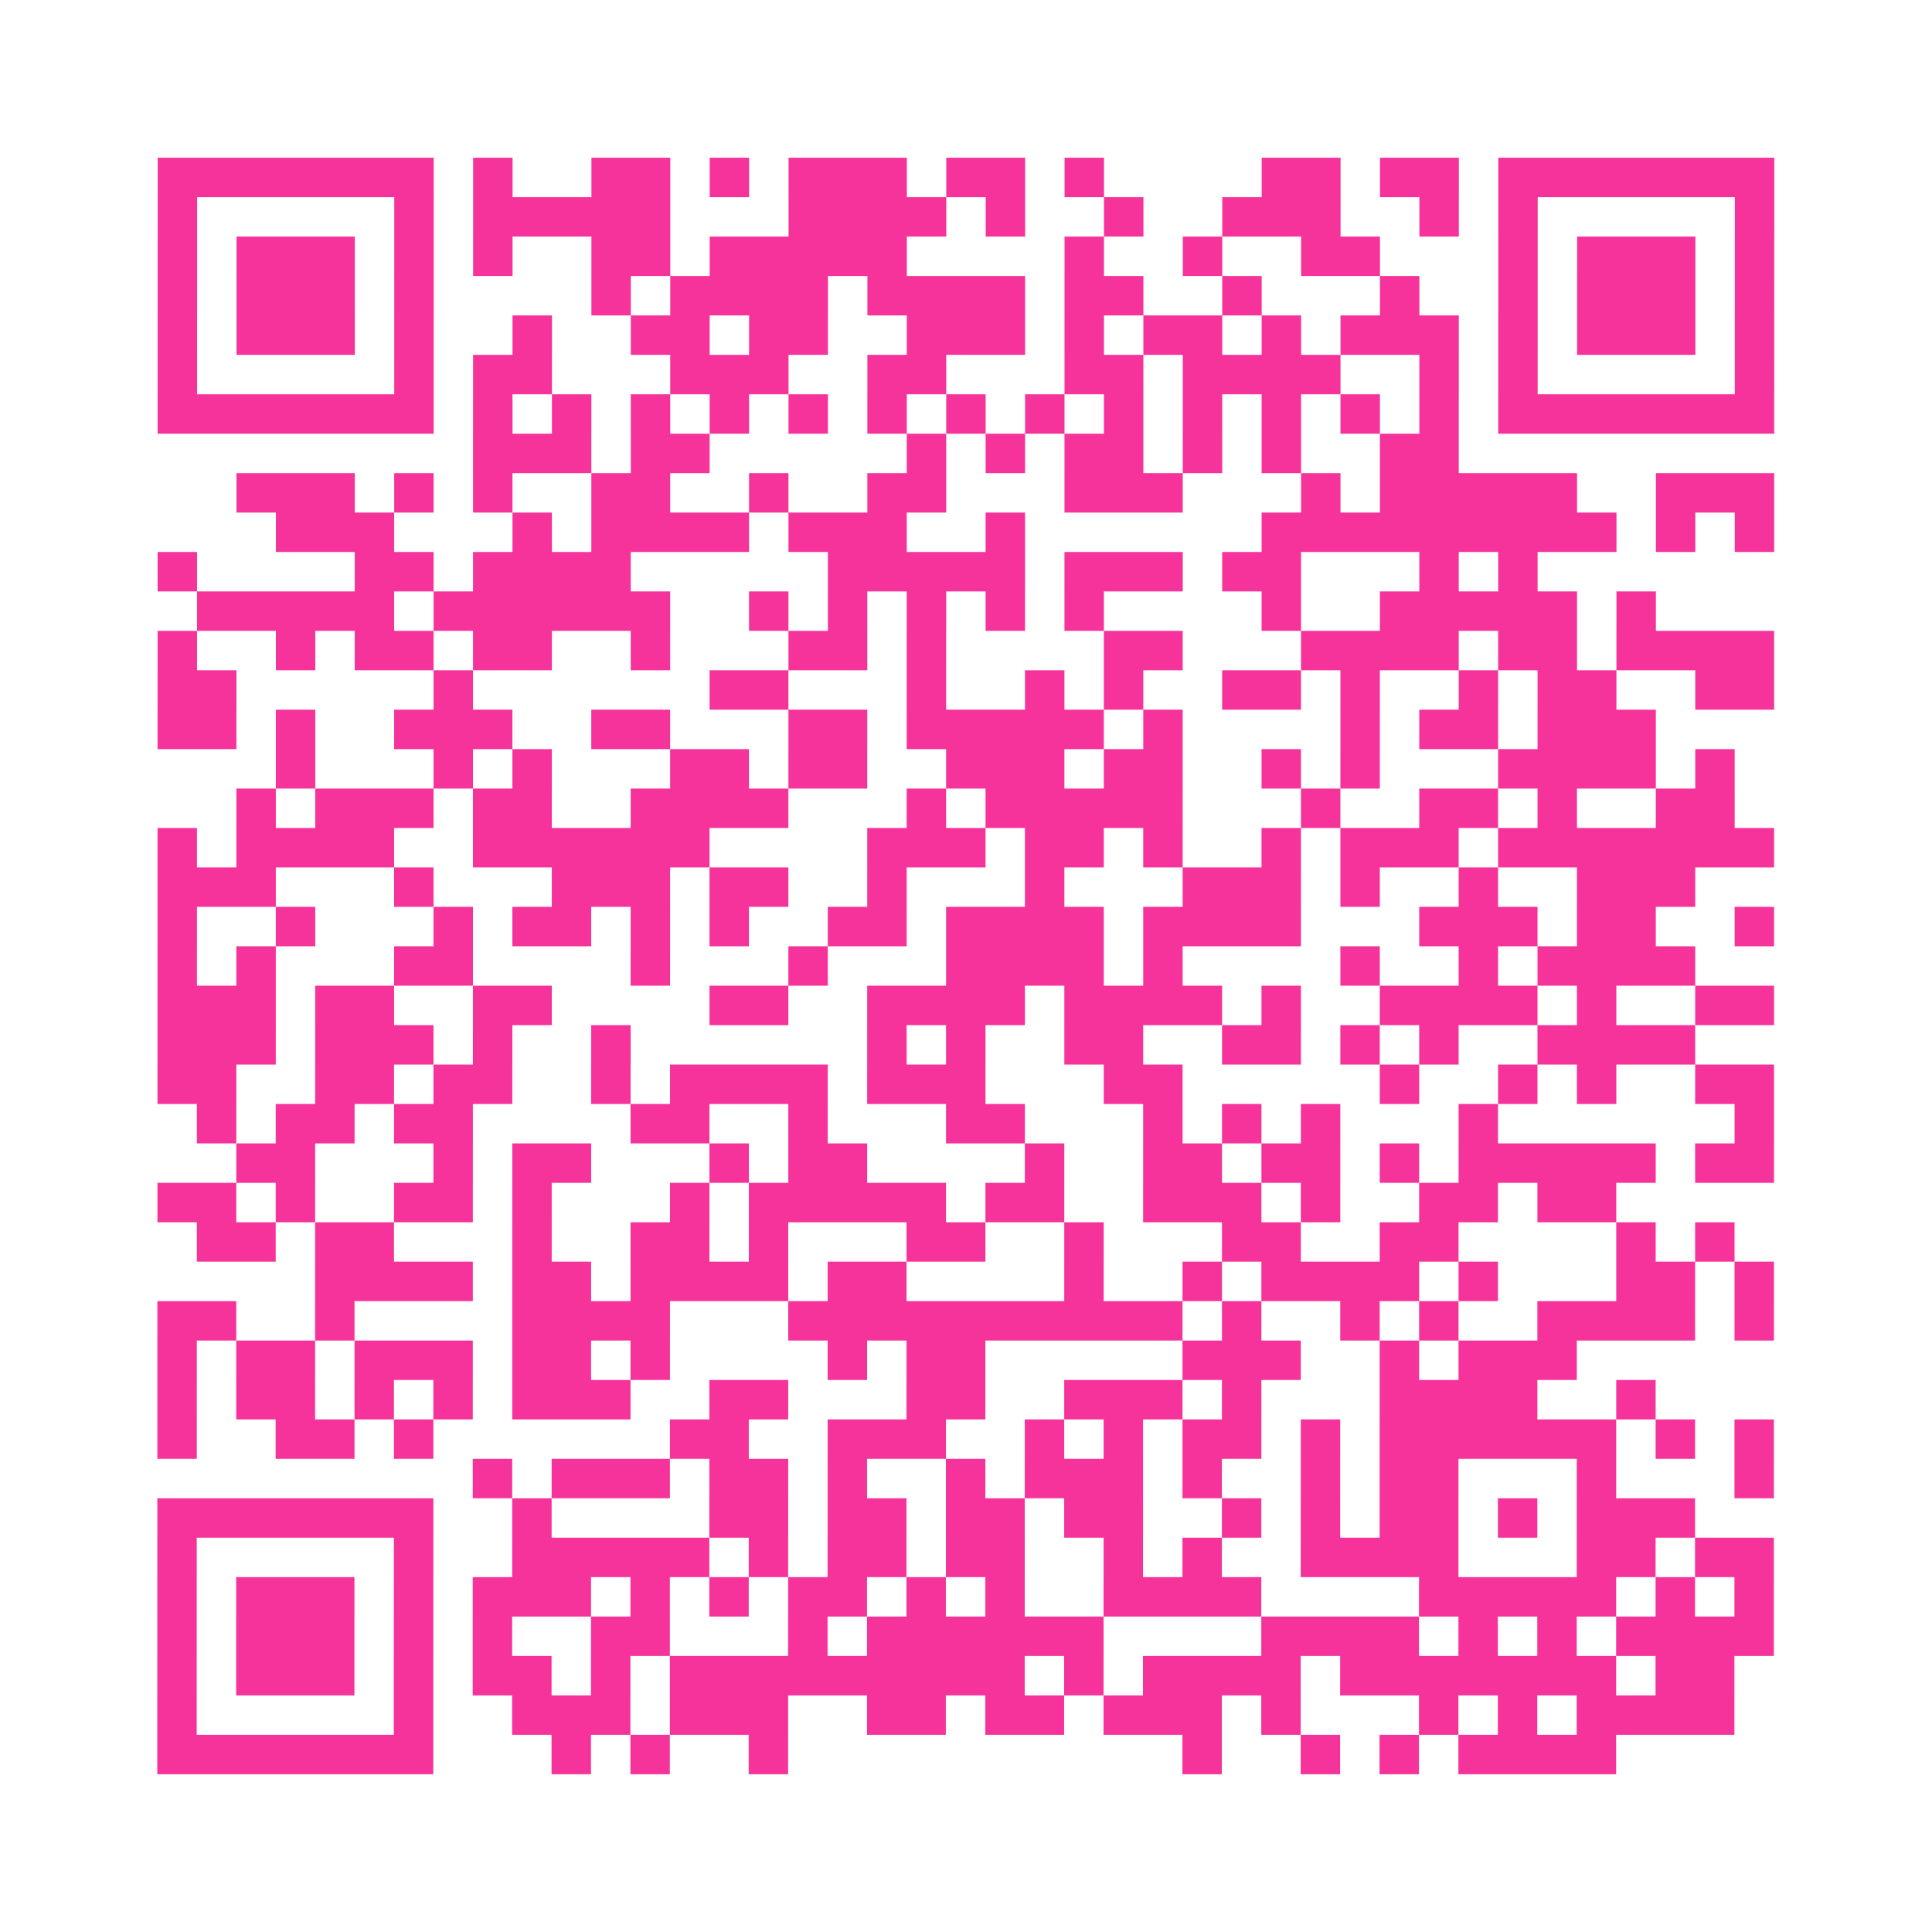 <?xml version="1.0" encoding="UTF-8"?>
<svg xmlns="http://www.w3.org/2000/svg" viewBox="0 0 49 49" class="pyqrcode"><path fill="transparent" d="M0 0h49v49h-49z"/><path stroke="#f6339b" class="pyqrline" d="M4 4.5h7m1 0h1m2 0h2m1 0h1m1 0h3m1 0h2m1 0h1m4 0h2m1 0h2m1 0h7m-41 1h1m5 0h1m1 0h5m3 0h4m1 0h1m2 0h1m2 0h3m2 0h1m1 0h1m5 0h1m-41 1h1m1 0h3m1 0h1m1 0h1m2 0h2m1 0h5m4 0h1m2 0h1m2 0h2m3 0h1m1 0h3m1 0h1m-41 1h1m1 0h3m1 0h1m4 0h1m1 0h4m1 0h4m1 0h2m2 0h1m3 0h1m2 0h1m1 0h3m1 0h1m-41 1h1m1 0h3m1 0h1m2 0h1m2 0h2m1 0h2m2 0h3m1 0h1m1 0h2m1 0h1m1 0h3m1 0h1m1 0h3m1 0h1m-41 1h1m5 0h1m1 0h2m3 0h3m2 0h2m3 0h2m1 0h4m2 0h1m1 0h1m5 0h1m-41 1h7m1 0h1m1 0h1m1 0h1m1 0h1m1 0h1m1 0h1m1 0h1m1 0h1m1 0h1m1 0h1m1 0h1m1 0h1m1 0h1m1 0h7m-33 1h3m1 0h2m5 0h1m1 0h1m1 0h2m1 0h1m1 0h1m2 0h2m-31 1h3m1 0h1m1 0h1m2 0h2m2 0h1m2 0h2m3 0h3m3 0h1m1 0h5m2 0h3m-38 1h3m3 0h1m1 0h4m1 0h3m2 0h1m6 0h9m1 0h1m1 0h1m-41 1h1m4 0h2m1 0h4m5 0h5m1 0h3m1 0h2m3 0h1m1 0h1m-34 1h5m1 0h6m2 0h1m1 0h1m1 0h1m1 0h1m1 0h1m4 0h1m2 0h5m1 0h1m-38 1h1m2 0h1m1 0h2m1 0h2m2 0h1m3 0h2m1 0h1m4 0h2m3 0h4m1 0h2m1 0h4m-41 1h2m5 0h1m6 0h2m3 0h1m2 0h1m1 0h1m2 0h2m1 0h1m2 0h1m1 0h2m2 0h2m-41 1h2m1 0h1m2 0h3m2 0h2m3 0h2m1 0h5m1 0h1m4 0h1m1 0h2m1 0h3m-35 1h1m3 0h1m1 0h1m3 0h2m1 0h2m2 0h3m1 0h2m2 0h1m1 0h1m3 0h4m1 0h1m-38 1h1m1 0h3m1 0h2m2 0h4m3 0h1m1 0h5m3 0h1m2 0h2m1 0h1m2 0h2m-40 1h1m1 0h4m2 0h6m4 0h3m1 0h2m1 0h1m2 0h1m1 0h3m1 0h7m-41 1h3m3 0h1m3 0h3m1 0h2m2 0h1m3 0h1m3 0h3m1 0h1m2 0h1m2 0h3m-39 1h1m2 0h1m3 0h1m1 0h2m1 0h1m1 0h1m2 0h2m1 0h4m1 0h4m3 0h3m1 0h2m2 0h1m-41 1h1m1 0h1m3 0h2m4 0h1m3 0h1m3 0h4m1 0h1m4 0h1m2 0h1m1 0h4m-39 1h3m1 0h2m2 0h2m4 0h2m2 0h4m1 0h4m1 0h1m2 0h4m1 0h1m2 0h2m-41 1h3m1 0h3m1 0h1m2 0h1m6 0h1m1 0h1m2 0h2m2 0h2m1 0h1m1 0h1m2 0h4m-39 1h2m2 0h2m1 0h2m2 0h1m1 0h4m1 0h3m3 0h2m5 0h1m2 0h1m1 0h1m2 0h2m-40 1h1m1 0h2m1 0h2m4 0h2m2 0h1m3 0h2m3 0h1m1 0h1m1 0h1m3 0h1m6 0h1m-39 1h2m3 0h1m1 0h2m3 0h1m1 0h2m4 0h1m2 0h2m1 0h2m1 0h1m1 0h5m1 0h2m-41 1h2m1 0h1m2 0h2m1 0h1m3 0h1m1 0h5m1 0h2m2 0h3m1 0h1m2 0h2m1 0h2m-36 1h2m1 0h2m3 0h1m2 0h2m1 0h1m3 0h2m2 0h1m3 0h2m2 0h2m4 0h1m1 0h1m-36 1h4m1 0h2m1 0h4m1 0h2m4 0h1m2 0h1m1 0h4m1 0h1m3 0h2m1 0h1m-41 1h2m2 0h1m4 0h4m3 0h10m1 0h1m2 0h1m1 0h1m2 0h4m1 0h1m-41 1h1m1 0h2m1 0h3m1 0h2m1 0h1m4 0h1m1 0h2m5 0h3m2 0h1m1 0h3m-36 1h1m1 0h2m1 0h1m1 0h1m1 0h3m2 0h2m3 0h2m2 0h3m1 0h1m3 0h4m2 0h1m-38 1h1m2 0h2m1 0h1m6 0h2m2 0h3m2 0h1m1 0h1m1 0h2m1 0h1m1 0h6m1 0h1m1 0h1m-33 1h1m1 0h3m1 0h2m1 0h1m2 0h1m1 0h3m1 0h1m2 0h1m1 0h2m3 0h1m3 0h1m-41 1h7m2 0h1m4 0h2m1 0h2m1 0h2m1 0h2m2 0h1m1 0h1m1 0h2m1 0h1m1 0h3m-39 1h1m5 0h1m2 0h5m1 0h1m1 0h2m1 0h2m2 0h1m1 0h1m2 0h4m3 0h2m1 0h2m-41 1h1m1 0h3m1 0h1m1 0h3m1 0h1m1 0h1m1 0h2m1 0h1m1 0h1m2 0h4m4 0h5m1 0h1m1 0h1m-41 1h1m1 0h3m1 0h1m1 0h1m2 0h2m3 0h1m1 0h6m4 0h4m1 0h1m1 0h1m1 0h4m-41 1h1m1 0h3m1 0h1m1 0h2m1 0h1m1 0h9m1 0h1m1 0h4m1 0h7m1 0h2m-40 1h1m5 0h1m2 0h3m1 0h3m2 0h2m1 0h2m1 0h3m1 0h1m3 0h1m1 0h1m1 0h4m-40 1h7m3 0h1m1 0h1m2 0h1m10 0h1m2 0h1m1 0h1m1 0h4"/></svg>
